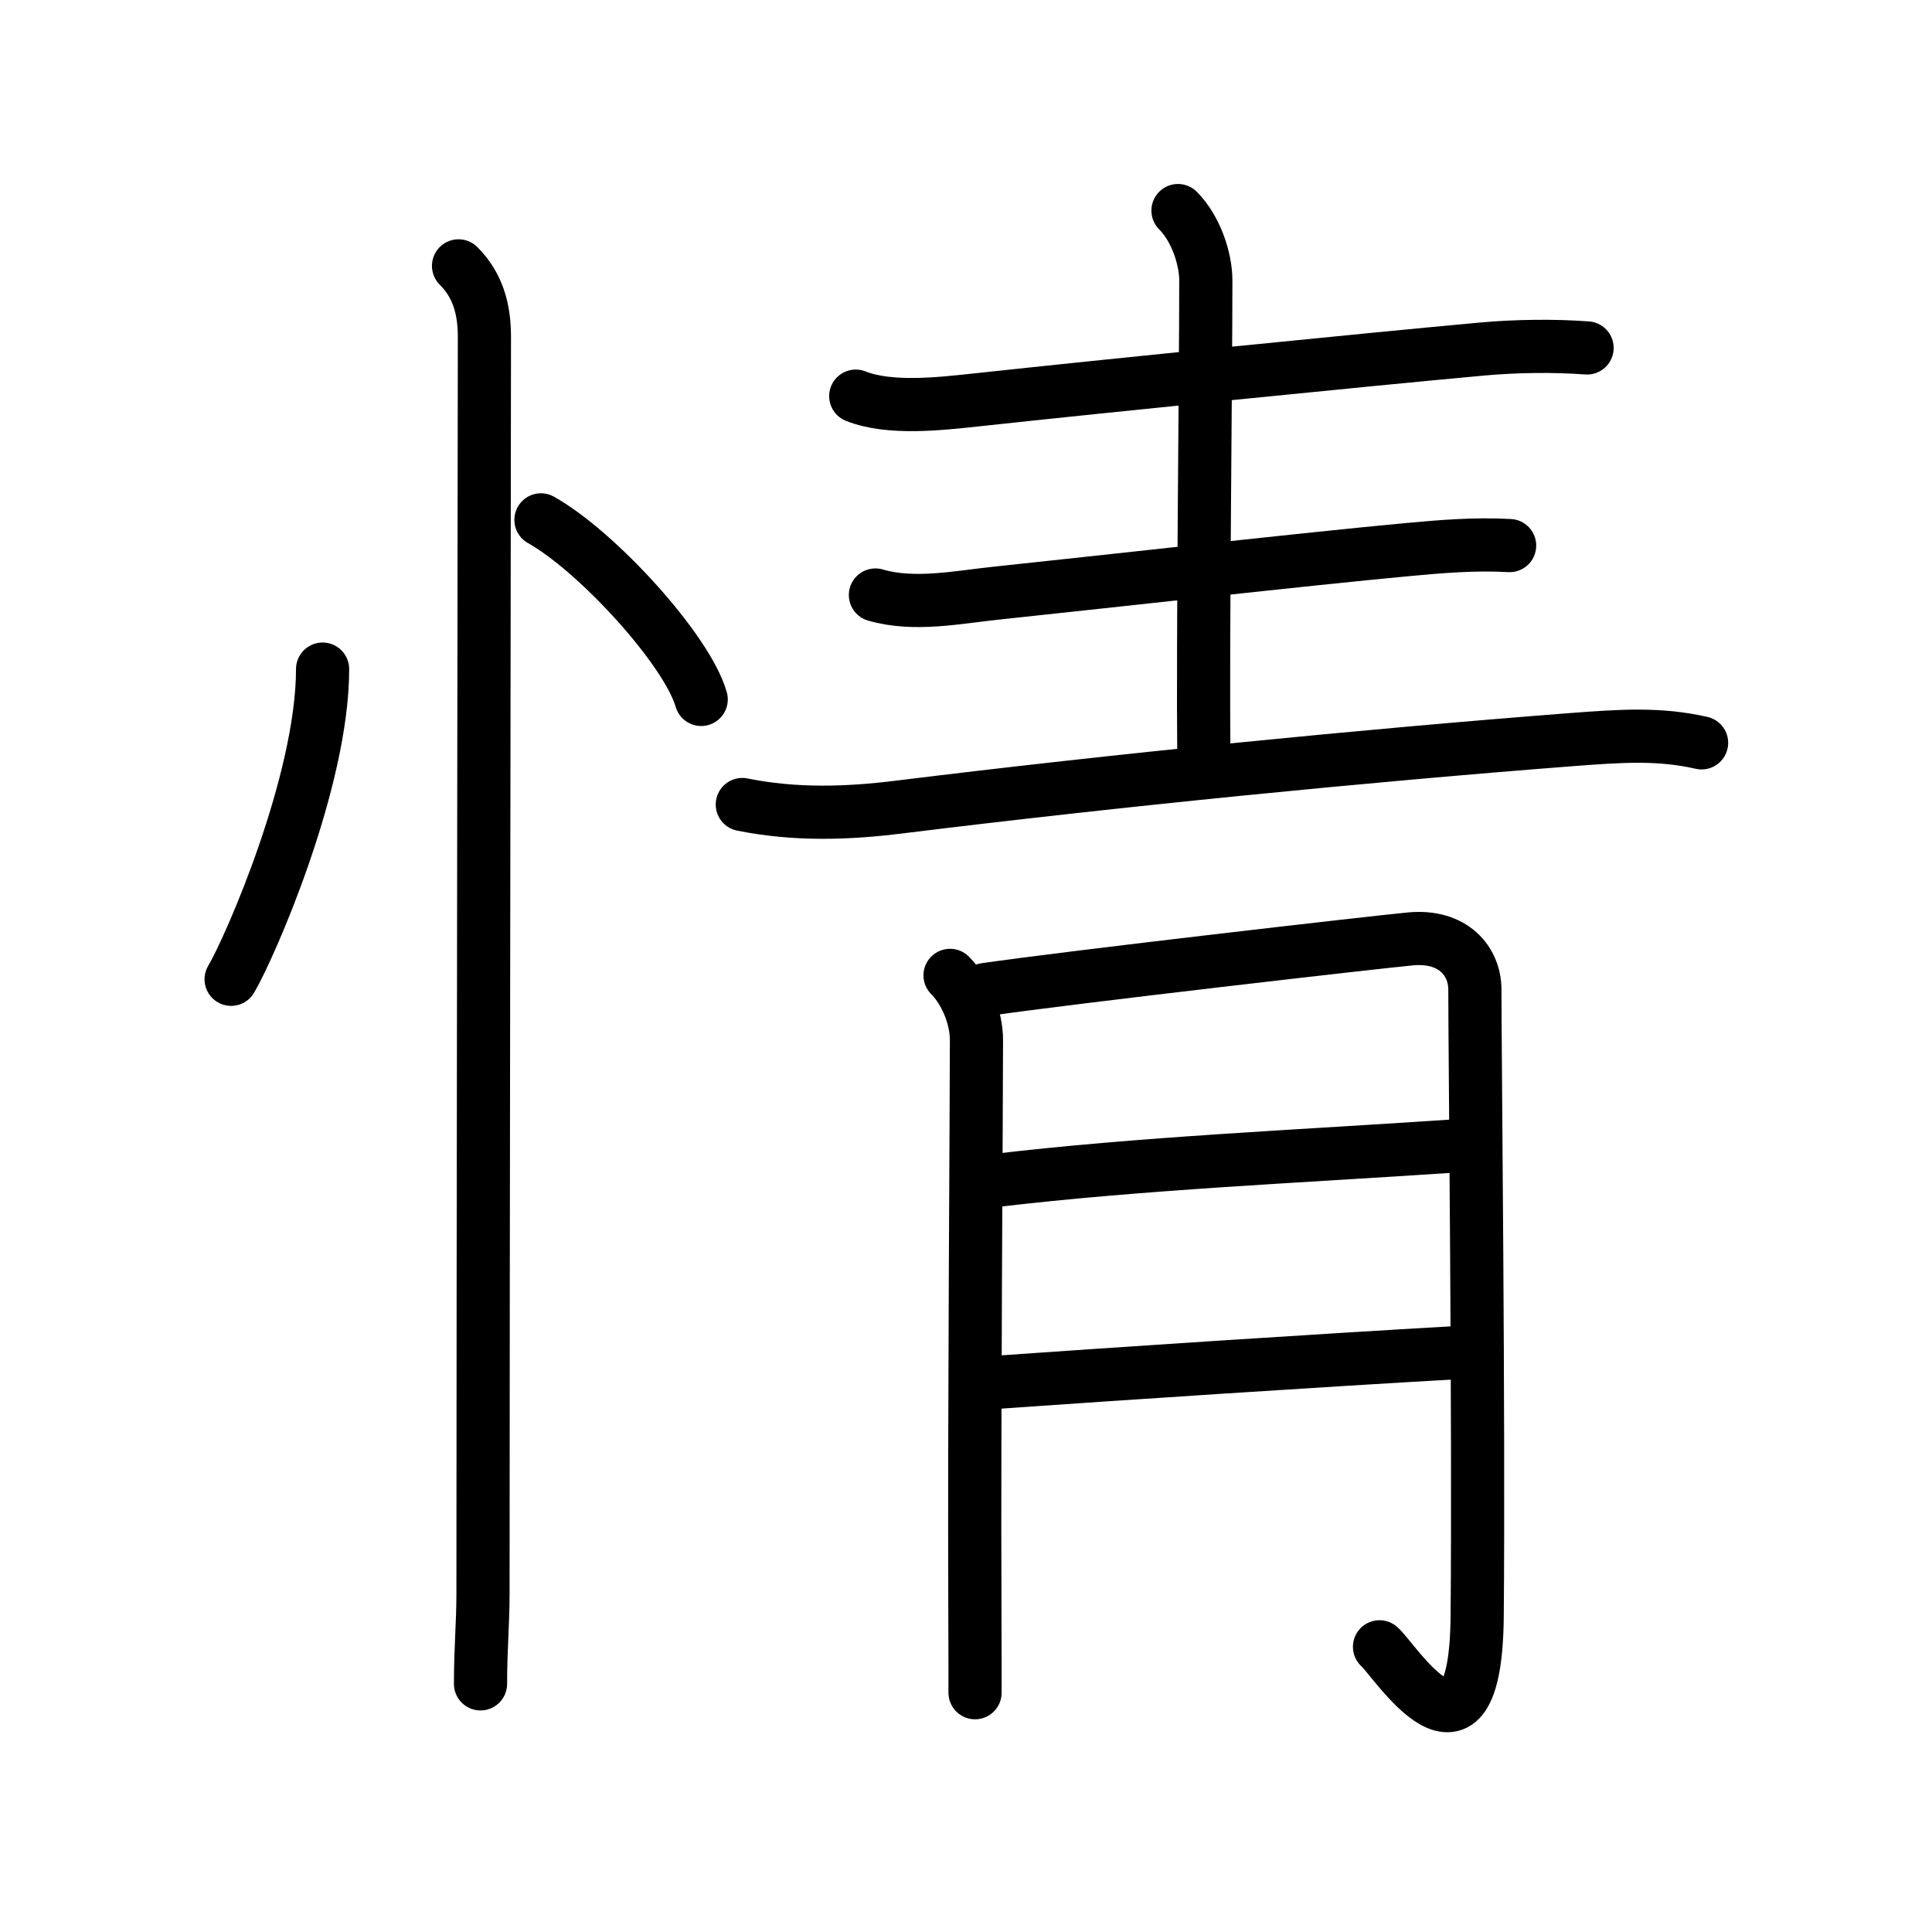 <?xml version="1.0" encoding="UTF-8"?>
<!--
AniKanjiVG is licensed by CC-BY-SA Paul C. Sommerhoff (https://bitbucket.org/sommerhoff/anikanjivg).
AniKanjiVG uses KanjiVG which is licensed by CC-BY-SA Ulrich Apel (http://kanjivg.tagaini.net).
See also http://creativecommons.org/licenses/by-sa/3.0/
-->
<svg xmlns:kvg='http://kanjivg.tagaini.net' xmlns='http://www.w3.org/2000/svg' width='109' height='109' viewBox='0 0 109 109' style='fill:none;stroke:#000000;stroke-width:3;stroke-linecap:round;stroke-linejoin:round;' id="kvg:kanji_060c5"><g id="kvg:060c5" kvg:element="情"><g id="kvg:060c5-g1" kvg:element="忄" kvg:variant="true" kvg:original="心" kvg:position="left" kvg:radical="general"><path id="kvg:060c5-s1" kvg:type="㇔" d="M18.2,37.75c0,6.34-4.09,15.69-5.16,17.5"><animate attributeName="d" begin="0.0s" dur="1.0s" from="M18.2,37.75C18.2,37.75,18.2,37.75,18.2,37.75" to="M18.2,37.75c0,6.34-4.09,15.69-5.16,17.5" />
</path>
<path id="kvg:060c5-s2" kvg:type="㇔" d="M30.52,29.33c3.19,1.79,8.25,7.35,9.04,10.13"><animate attributeName="d" begin="1.0s" dur="1.0s" from="M30.52,29.33C30.52,29.33,30.52,29.33,30.52,29.33" to="M30.52,29.33c3.19,1.79,8.25,7.35,9.04,10.13" />
<animate attributeName="d" begin="0s" dur="1.0s" from="M-100,-100" to="M-100,-100" />
</path>
<path id="kvg:060c5-s3" kvg:type="㇑" d="M25.87,15c1.06,1.06,1.46,2.38,1.46,4c0,5.12-0.08,54.5-0.08,70.88c0,1.75-0.14,3.12-0.14,5.12"><animate attributeName="d" begin="2.0s" dur="0.333s" from="M25.87,15C25.87,15,25.87,15,25.87,15" to="M25.87,15c1.06,1.06,1.46,2.38,1.46,4" />
<animate attributeName="d" begin="2.333s" dur="0.333s" from="M25.87,15c1.06,1.06,1.46,2.38,1.46,4c0,0,0,0,0,0,0" to="M25.87,15c1.06,1.06,1.46,2.38,1.46,4c0,5.12-0.08,54.5-0.08,70.88" />
<animate attributeName="d" begin="2.667s" dur="0.333s" from="M25.87,15c1.06,1.06,1.46,2.38,1.46,4c0,5.12-0.08,54.5-0.08,70.88c0,0,0,0,0,0,0" to="M25.87,15c1.06,1.06,1.46,2.38,1.46,4c0,5.12-0.08,54.5-0.08,70.88c0,1.75-0.14,3.12-0.14,5.12" />
<animate attributeName="d" begin="0s" dur="2.0s" from="M-100,-100" to="M-100,-100" />
</path>
</g>
<g id="kvg:060c5-g2" kvg:element="青" kvg:position="right" kvg:phon="青"><g id="kvg:060c5-g3" kvg:position="top"><path id="kvg:060c5-s4" kvg:type="㇐" d="M48.28,22.35c1.91,0.76,4.76,0.43,6.73,0.22c7.77-0.84,21.64-2.24,28.63-2.88c1.89-0.17,4.01-0.2,5.9-0.06"><animate attributeName="d" begin="3.0s" dur="0.333s" from="M48.28,22.35C48.28,22.35,48.28,22.35,48.28,22.35" to="M48.28,22.35c1.91,0.76,4.76,0.43,6.73,0.22" />
<animate attributeName="d" begin="3.333s" dur="0.333s" from="M48.28,22.35c1.91,0.76,4.76,0.43,6.73,0.22c0,0,0,0,0,0,0" to="M48.28,22.35c1.91,0.76,4.76,0.43,6.73,0.22c7.77-0.84,21.64-2.24,28.63-2.88" />
<animate attributeName="d" begin="3.667s" dur="0.333s" from="M48.28,22.35c1.91,0.76,4.76,0.43,6.73,0.22c7.77-0.84,21.64-2.24,28.63-2.88c0,0,0,0,0,0,0" to="M48.28,22.35c1.91,0.76,4.76,0.43,6.73,0.22c7.77-0.84,21.64-2.24,28.63-2.88c1.89-0.17,4.01-0.2,5.9-0.06" />
<animate attributeName="d" begin="0s" dur="3.0s" from="M-100,-100" to="M-100,-100" />
</path>
<path id="kvg:060c5-s5" kvg:type="㇑a" d="M66.46,11.88c1.02,1.02,1.57,2.74,1.57,3.93c0,5.93-0.18,19.83-0.11,27.16"><animate attributeName="d" begin="4.0s" dur="0.5s" from="M66.46,11.88C66.46,11.88,66.46,11.88,66.46,11.88" to="M66.46,11.88c1.02,1.02,1.57,2.74,1.57,3.93" />
<animate attributeName="d" begin="4.5s" dur="0.5s" from="M66.46,11.88c1.02,1.02,1.57,2.74,1.57,3.93c0,0,0,0,0,0,0" to="M66.46,11.88c1.02,1.02,1.57,2.74,1.57,3.93c0,5.93-0.18,19.83-0.11,27.16" />
<animate attributeName="d" begin="0s" dur="4.0s" from="M-100,-100" to="M-100,-100" />
</path>
<path id="kvg:060c5-s6" kvg:type="㇐" d="M49.39,33.57c2.19,0.64,4.65,0.12,6.86-0.11c6.91-0.73,17.34-1.91,23.13-2.45c1.93-0.18,3.85-0.34,5.79-0.23"><animate attributeName="d" begin="5.0s" dur="0.333s" from="M49.39,33.57C49.39,33.57,49.39,33.57,49.39,33.57" to="M49.39,33.57c2.19,0.64,4.65,0.12,6.86-0.11" />
<animate attributeName="d" begin="5.333s" dur="0.333s" from="M49.39,33.57c2.19,0.64,4.65,0.12,6.86-0.11c0,0,0,0,0,0,0" to="M49.39,33.57c2.19,0.64,4.65,0.12,6.86-0.11c6.91-0.73,17.34-1.91,23.13-2.45" />
<animate attributeName="d" begin="5.667s" dur="0.333s" from="M49.39,33.57c2.19,0.64,4.65,0.12,6.86-0.11c6.91-0.73,17.34-1.91,23.13-2.45c0,0,0,0,0,0,0" to="M49.39,33.57c2.19,0.64,4.65,0.12,6.86-0.11c6.91-0.73,17.34-1.91,23.13-2.45c1.93-0.18,3.85-0.34,5.79-0.23" />
<animate attributeName="d" begin="0s" dur="5.0s" from="M-100,-100" to="M-100,-100" />
</path>
<path id="kvg:060c5-s7" kvg:type="㇐" d="M41.88,45.39c2.96,0.6,5.92,0.51,8.87,0.14c12.37-1.53,26.37-2.91,37.88-3.8c2.88-0.22,4.99-0.36,7.37,0.18"><animate attributeName="d" begin="6.0s" dur="0.333s" from="M41.88,45.39C41.88,45.39,41.88,45.39,41.88,45.39" to="M41.88,45.39c2.96,0.6,5.92,0.51,8.87,0.14" />
<animate attributeName="d" begin="6.333s" dur="0.333s" from="M41.88,45.39c2.96,0.6,5.92,0.51,8.87,0.14c0,0,0,0,0,0,0" to="M41.88,45.39c2.96,0.6,5.92,0.51,8.87,0.14c12.37-1.53,26.37-2.91,37.88-3.8" />
<animate attributeName="d" begin="6.667s" dur="0.333s" from="M41.88,45.39c2.96,0.6,5.92,0.51,8.87,0.14c12.37-1.53,26.37-2.91,37.88-3.8c0,0,0,0,0,0,0" to="M41.88,45.39c2.96,0.6,5.92,0.51,8.87,0.14c12.37-1.53,26.37-2.91,37.88-3.8c2.88-0.22,4.99-0.36,7.37,0.18" />
<animate attributeName="d" begin="0s" dur="6.0s" from="M-100,-100" to="M-100,-100" />
</path>
</g>
<g id="kvg:060c5-g4" kvg:element="月" kvg:position="bottom"><path id="kvg:060c5-s8" kvg:type="㇑/㇒" d="M53.6,55.03c0.87,0.87,1.49,2.35,1.49,3.65c0,3.7-0.13,21.37-0.09,31.7c0.01,2.44,0.01,3.83,0.01,5.12"><animate attributeName="d" begin="7.0s" dur="0.333s" from="M53.6,55.03C53.6,55.03,53.6,55.03,53.6,55.03" to="M53.6,55.03c0.87,0.87,1.49,2.35,1.49,3.65" />
<animate attributeName="d" begin="7.333s" dur="0.333s" from="M53.6,55.03c0.87,0.87,1.49,2.35,1.49,3.65c0,0,0,0,0,0,0" to="M53.6,55.03c0.87,0.87,1.49,2.35,1.49,3.65c0,3.7-0.13,21.37-0.09,31.7" />
<animate attributeName="d" begin="7.667s" dur="0.333s" from="M53.6,55.03c0.87,0.87,1.49,2.35,1.49,3.65c0,3.7-0.13,21.37-0.09,31.7c0,0,0,0,0,0,0" to="M53.6,55.03c0.87,0.87,1.49,2.35,1.49,3.65c0,3.7-0.13,21.37-0.09,31.7c0.01,2.44,0.01,3.83,0.01,5.12" />
<animate attributeName="d" begin="0s" dur="7.0s" from="M-100,-100" to="M-100,-100" />
</path>
<path id="kvg:060c5-s9" kvg:type="㇆a" d="M55.58,55.83c4.8-0.7,22.17-2.69,24.01-2.86c2.42-0.22,3.62,1.28,3.62,2.86c0,3.42,0.23,24.24,0.13,35.35c-0.09,9.82-4.69,2.42-5.51,1.73"><animate attributeName="d" begin="8.0s" dur="0.25s" from="M55.58,55.83C55.58,55.83,55.58,55.83,55.58,55.83" to="M55.58,55.83c4.8-0.7,22.17-2.69,24.01-2.86" />
<animate attributeName="d" begin="8.25s" dur="0.25s" from="M55.58,55.83c4.8-0.7,22.17-2.69,24.01-2.86c0,0,0,0,0,0,0" to="M55.58,55.83c4.8-0.7,22.17-2.69,24.01-2.86c2.42-0.22,3.62,1.28,3.62,2.86" />
<animate attributeName="d" begin="8.5s" dur="0.25s" from="M55.58,55.83c4.8-0.7,22.17-2.69,24.01-2.86c2.42-0.22,3.62,1.28,3.62,2.86c0,0,0,0,0,0,0" to="M55.58,55.83c4.8-0.7,22.17-2.69,24.01-2.86c2.42-0.22,3.62,1.28,3.62,2.86c0,3.42,0.23,24.24,0.13,35.35" />
<animate attributeName="d" begin="8.75s" dur="0.25s" from="M55.58,55.83c4.8-0.7,22.17-2.69,24.01-2.86c2.42-0.22,3.62,1.28,3.62,2.86c0,3.42,0.23,24.24,0.13,35.35c0,0,0,0,0,0,0" to="M55.58,55.83c4.8-0.7,22.17-2.69,24.01-2.86c2.42-0.22,3.62,1.28,3.62,2.86c0,3.42,0.23,24.24,0.13,35.35c-0.09,9.82-4.69,2.42-5.51,1.73" />
<animate attributeName="d" begin="0s" dur="8.0s" from="M-100,-100" to="M-100,-100" />
</path>
<path id="kvg:060c5-s10" kvg:type="㇐a" d="M56.08,66.61c8.3-0.99,17.17-1.36,26.19-1.97"><animate attributeName="d" begin="9.0s" dur="1.0s" from="M56.08,66.61C56.08,66.61,56.08,66.61,56.08,66.61" to="M56.08,66.61c8.3-0.99,17.17-1.36,26.19-1.97" />
<animate attributeName="d" begin="0s" dur="9.0s" from="M-100,-100" to="M-100,-100" />
</path>
<path id="kvg:060c5-s11" kvg:type="㇐a" d="M56.19,77.99c6.93-0.49,18.31-1.24,25.9-1.67"><animate attributeName="d" begin="10.0s" dur="1.0s" from="M56.19,77.99C56.19,77.99,56.19,77.99,56.19,77.99" to="M56.19,77.99c6.93-0.49,18.31-1.24,25.9-1.67" />
<animate attributeName="d" begin="0s" dur="10.0s" from="M-100,-100" to="M-100,-100" />
</path>
</g>
</g>
</g>
</svg>